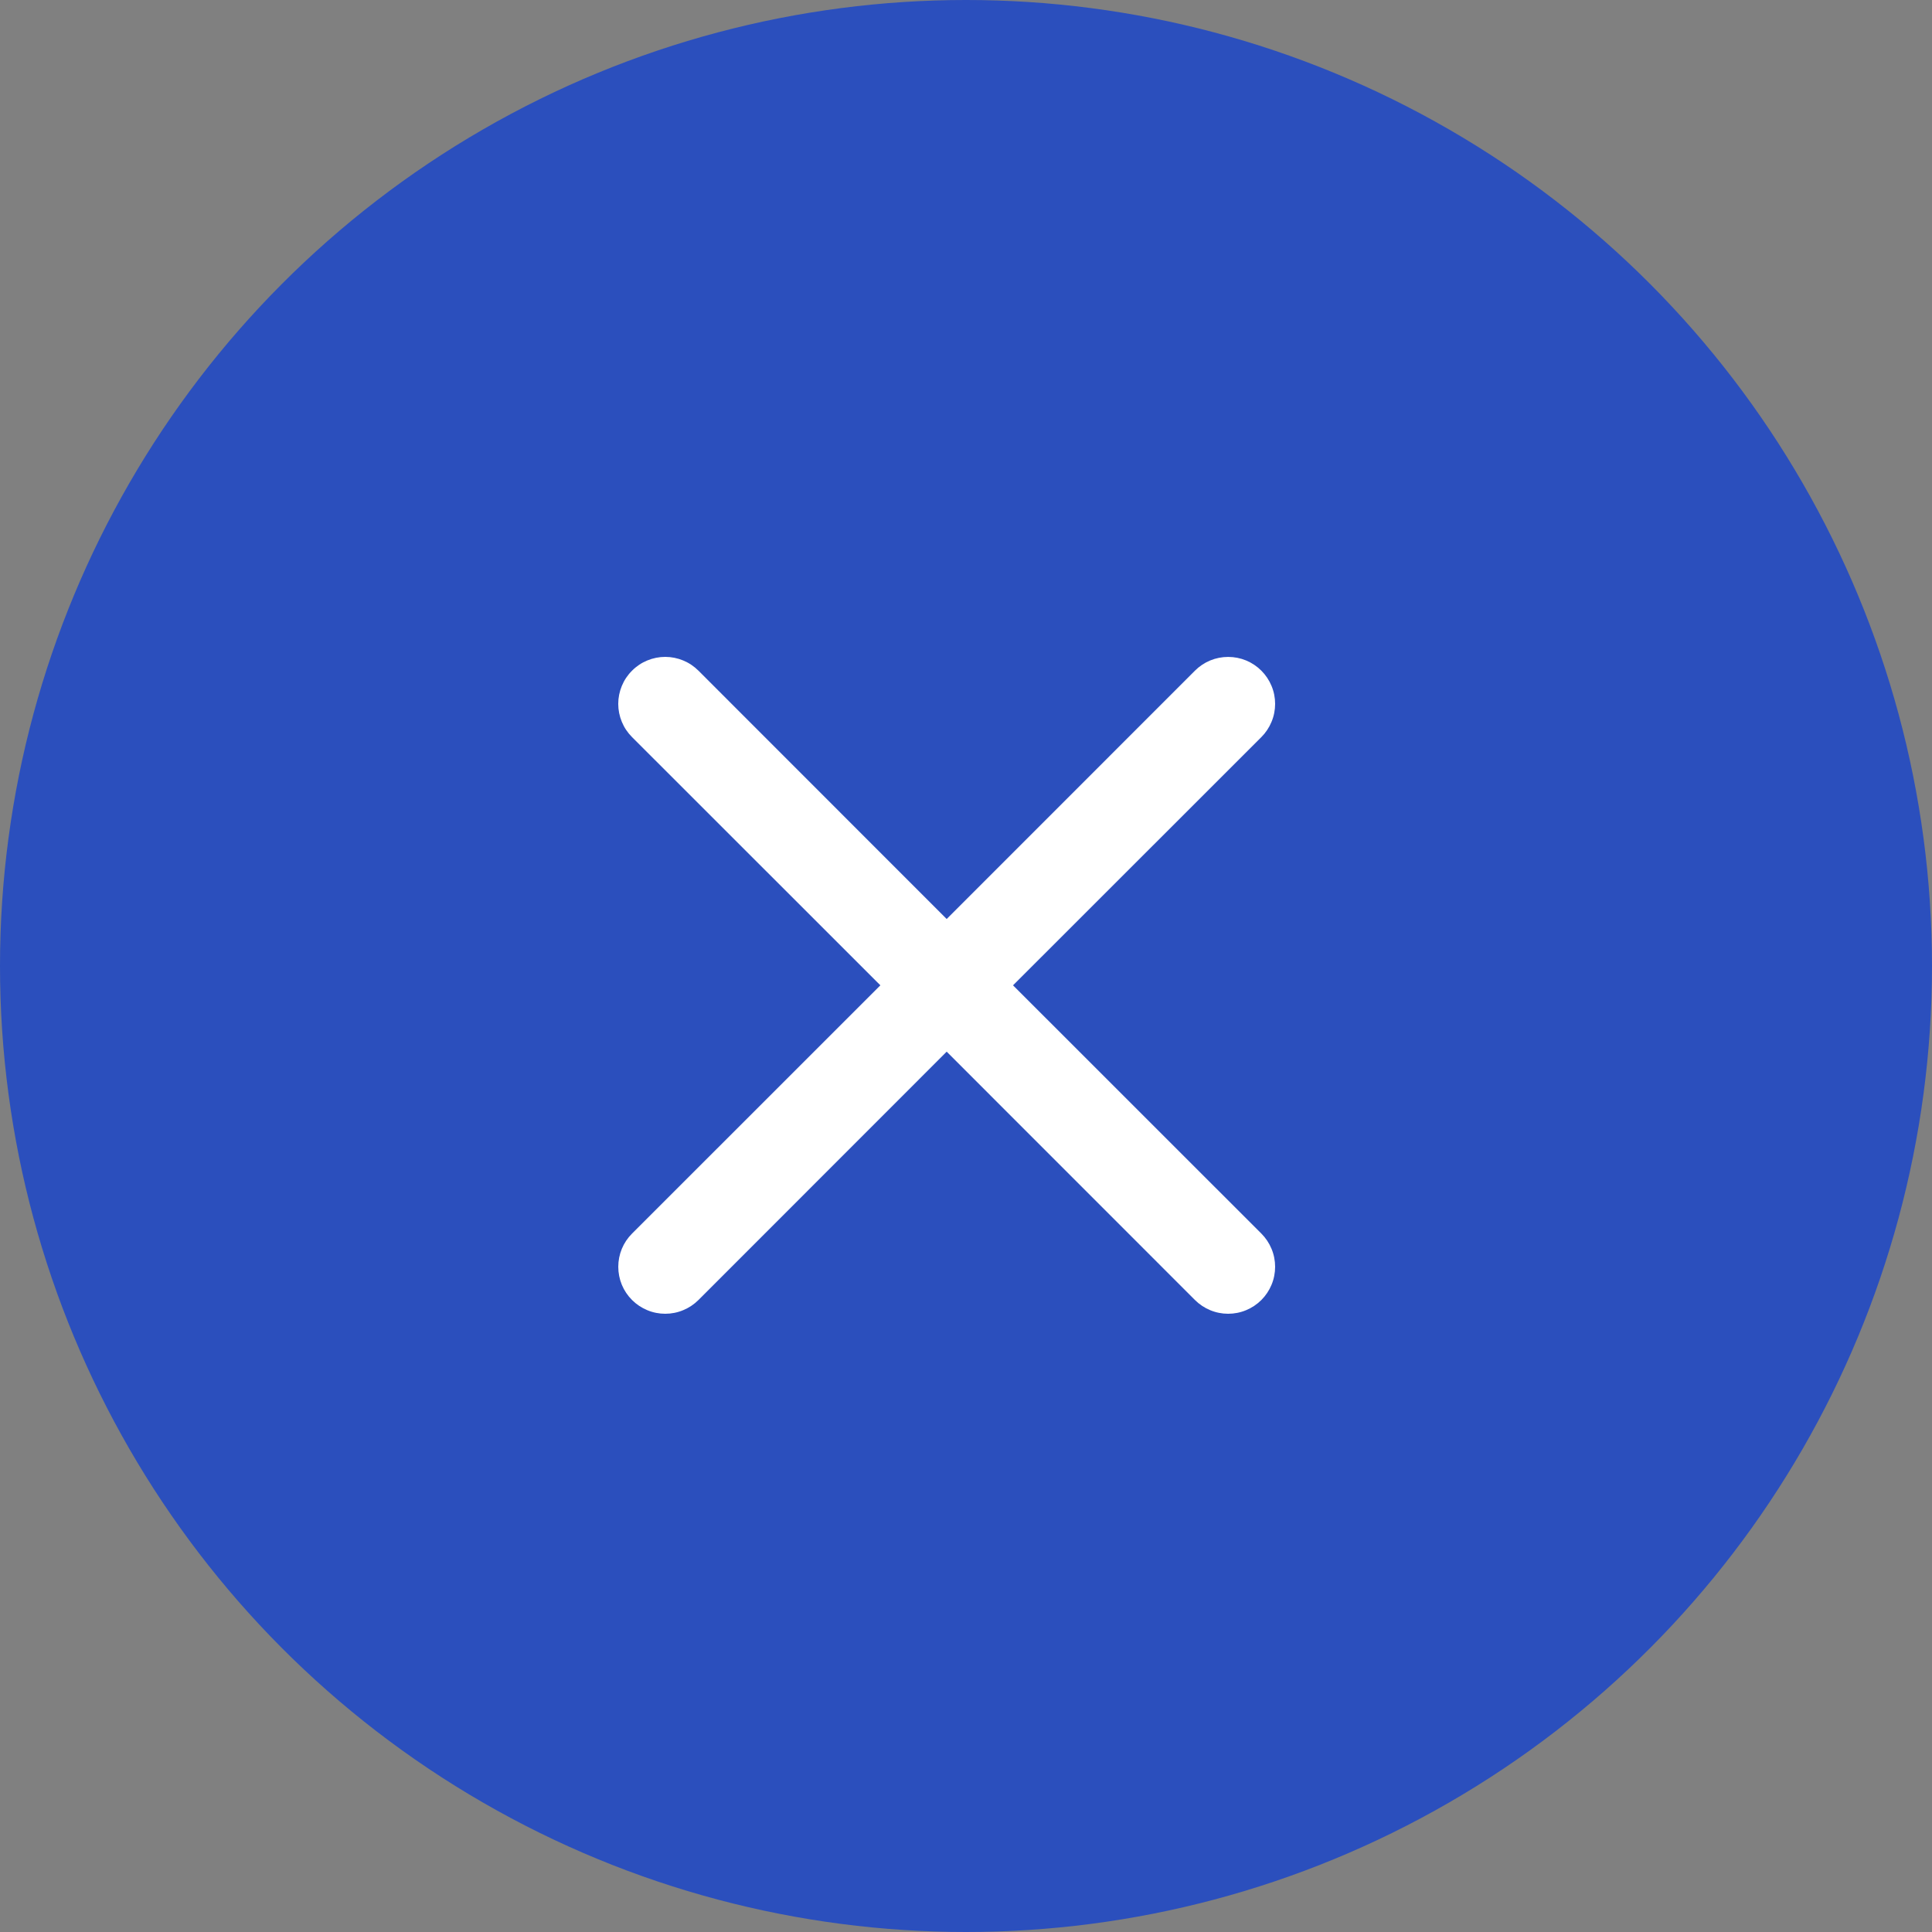 <svg width="50" height="50" viewBox="0 0 50 50" fill="none" xmlns="http://www.w3.org/2000/svg">
<rect x="0" y="0" width="50" height="50" fill="#808080" stroke="none"/>
<circle cx="25" cy="25" r="25" fill="#2B4FBD"/>
<path d="M16.357 17.357C16.469 17.244 16.603 17.154 16.751 17.093C16.898 17.032 17.056 17 17.216 17C17.376 17 17.534 17.032 17.681 17.093C17.829 17.154 17.963 17.244 18.076 17.357L24.5 23.784L30.925 17.357C31.038 17.244 31.172 17.154 31.319 17.093C31.467 17.032 31.625 17.001 31.784 17.001C31.944 17.001 32.102 17.032 32.25 17.093C32.397 17.154 32.531 17.244 32.644 17.357C32.757 17.47 32.846 17.604 32.907 17.751C32.969 17.898 33 18.057 33 18.216C33 18.376 32.969 18.534 32.907 18.681C32.846 18.829 32.757 18.963 32.644 19.076L26.217 25.5L32.644 31.925C32.757 32.038 32.846 32.172 32.907 32.319C32.969 32.467 33 32.625 33 32.784C33 32.944 32.969 33.102 32.907 33.25C32.846 33.397 32.757 33.531 32.644 33.644C32.531 33.757 32.397 33.846 32.25 33.907C32.102 33.969 31.944 34 31.784 34C31.625 34 31.467 33.969 31.319 33.907C31.172 33.846 31.038 33.757 30.925 33.644L24.5 27.217L18.076 33.644C17.963 33.757 17.829 33.846 17.681 33.907C17.534 33.969 17.376 34 17.216 34C17.057 34 16.898 33.969 16.751 33.907C16.604 33.846 16.47 33.757 16.357 33.644C16.244 33.531 16.154 33.397 16.093 33.25C16.032 33.102 16.001 32.944 16.001 32.784C16.001 32.625 16.032 32.467 16.093 32.319C16.154 32.172 16.244 32.038 16.357 31.925L22.784 25.5L16.357 19.076C16.244 18.963 16.154 18.829 16.093 18.681C16.032 18.534 16 18.376 16 18.216C16 18.056 16.032 17.898 16.093 17.751C16.154 17.603 16.244 17.469 16.357 17.357Z" fill="white"/>
</svg>
